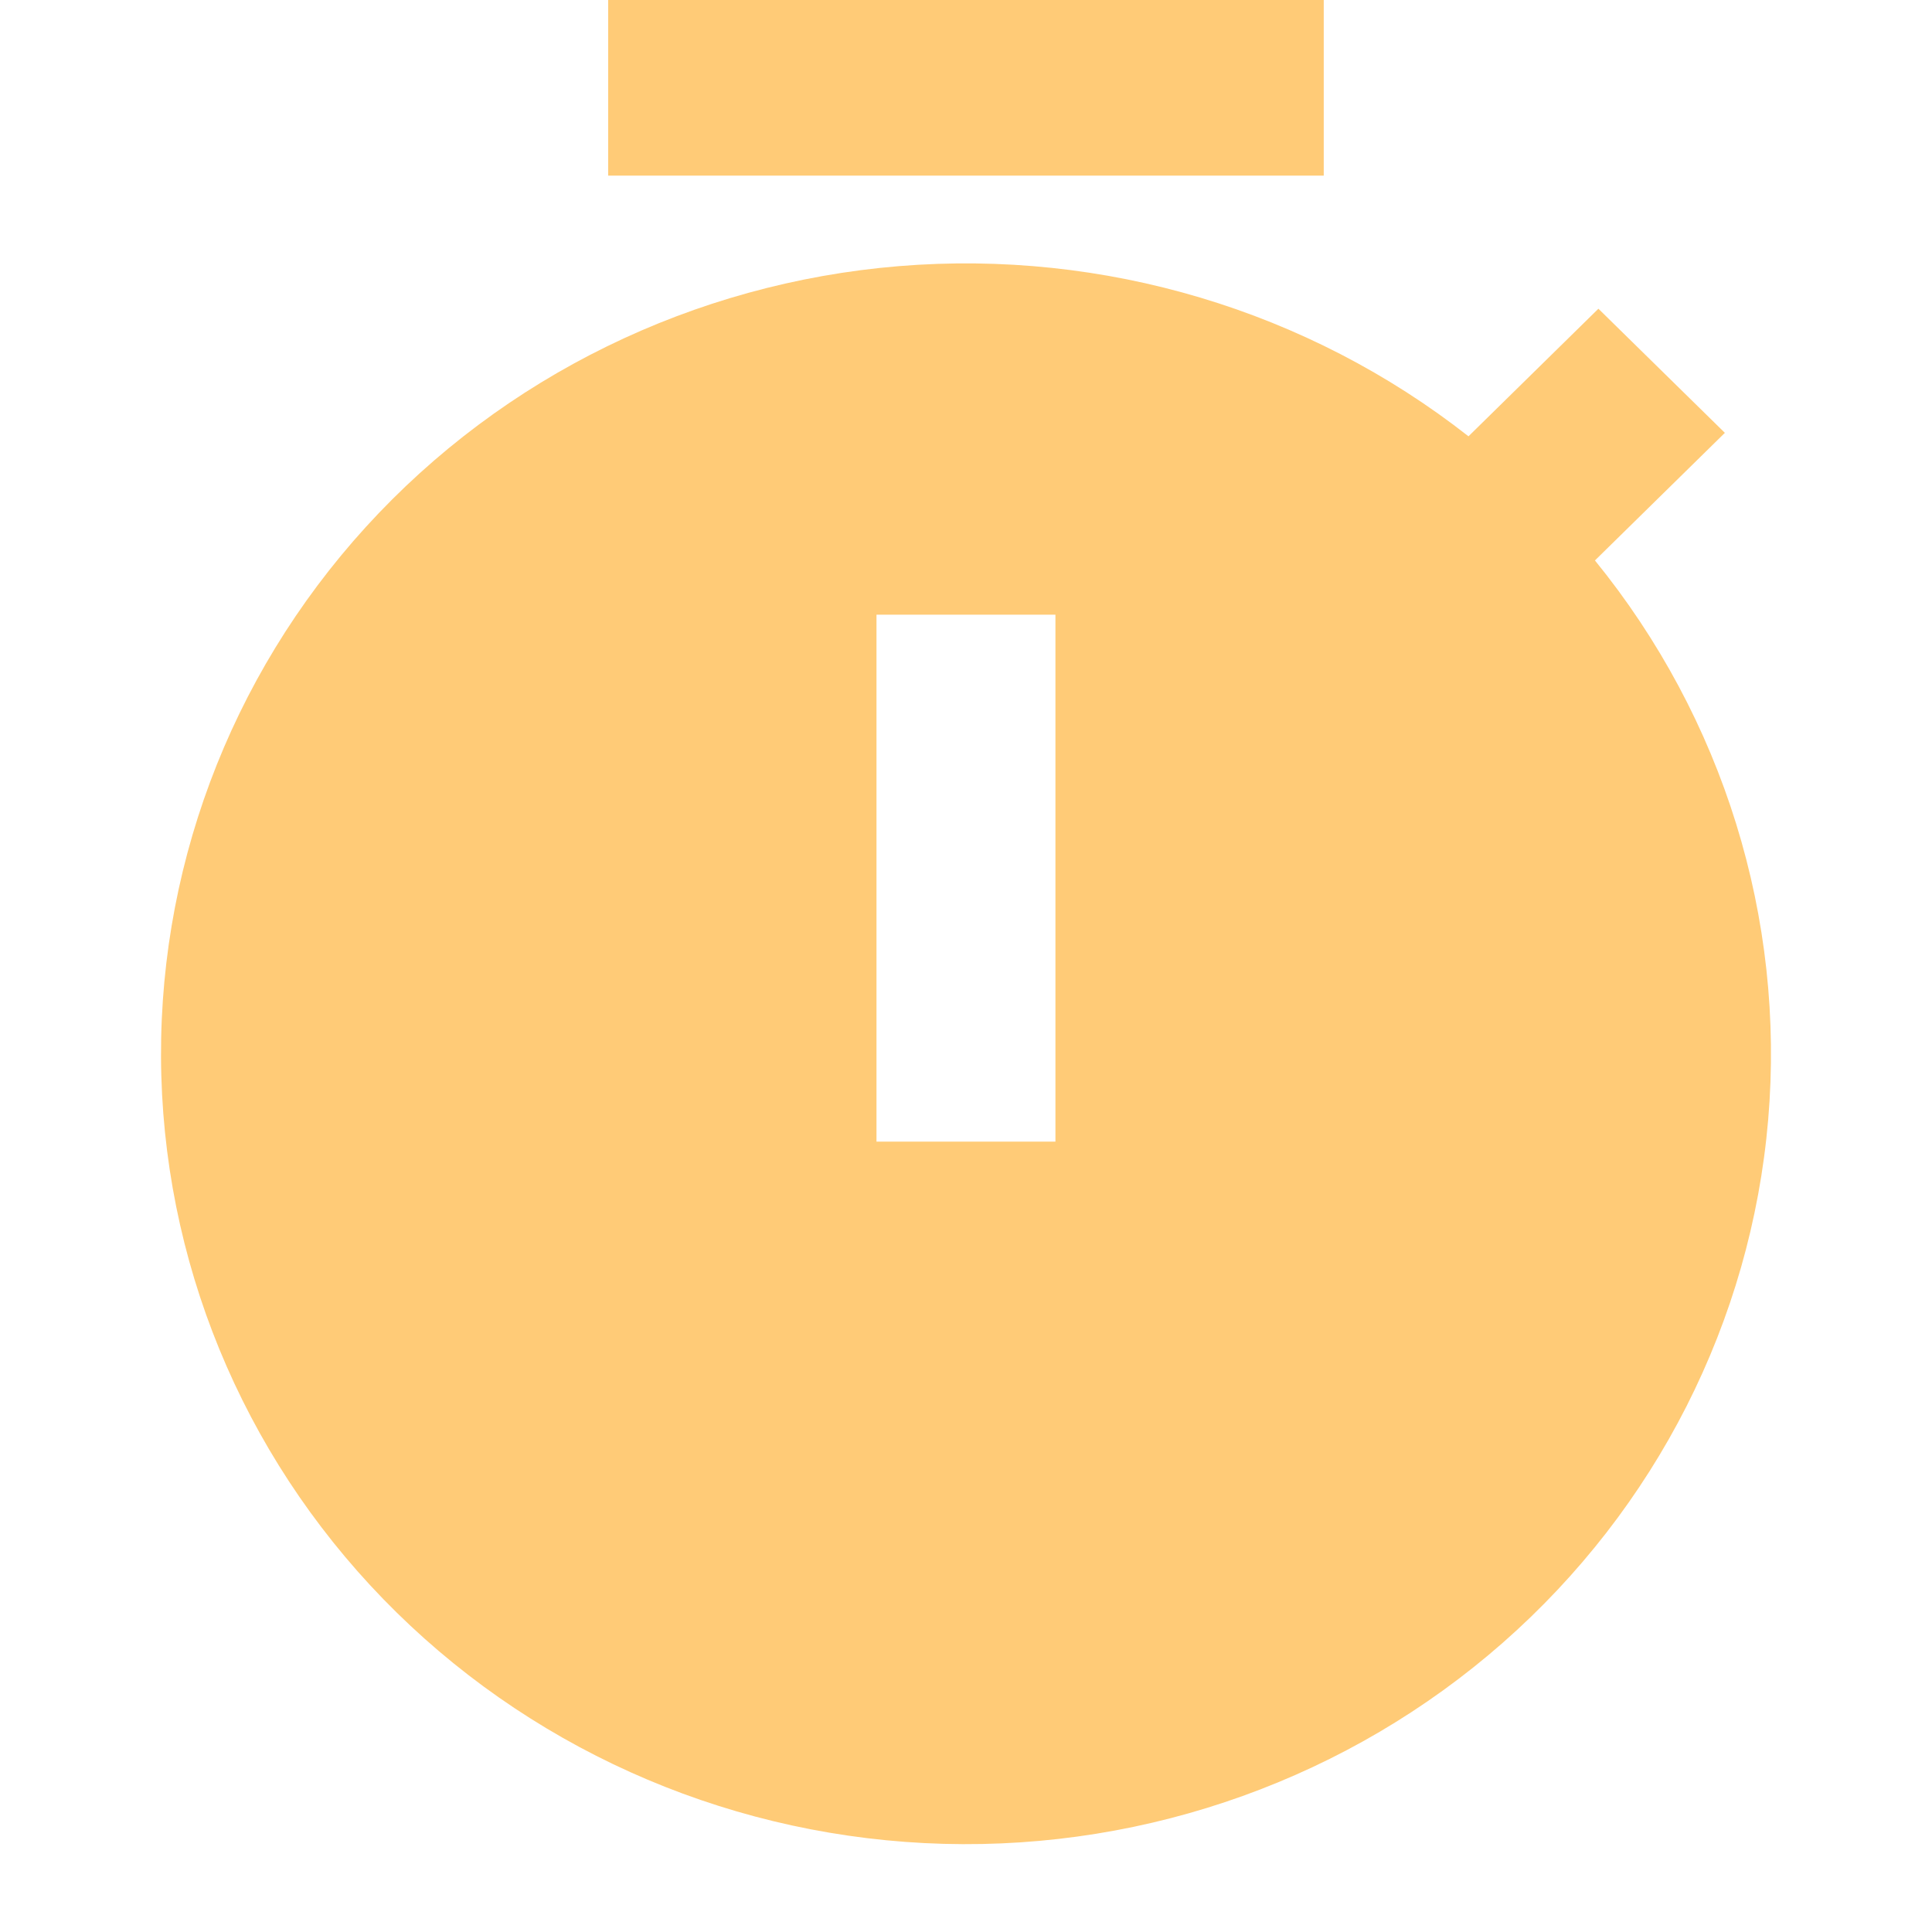 <svg width="24" height="24" viewBox="0 0 24 24" fill="none" xmlns="http://www.w3.org/2000/svg">
<path d="M18.242 5.42L19.856 3.835L21.427 5.377L19.813 6.962C21.408 8.923 22.178 11.409 21.965 13.909C21.752 16.41 20.572 18.735 18.667 20.408C16.762 22.081 14.277 22.975 11.722 22.905C9.167 22.835 6.736 21.807 4.929 20.033C3.122 18.259 2.075 15.872 2.004 13.364C1.933 10.855 2.843 8.415 4.546 6.545C6.25 4.675 8.619 3.516 11.166 3.306C13.713 3.097 16.245 3.853 18.242 5.42ZM10.888 7.636V14.182H13.111V7.636H10.888ZM7.555 0H16.444V2.182H7.555V0Z" fill="#FFCB77"/>
</svg>
